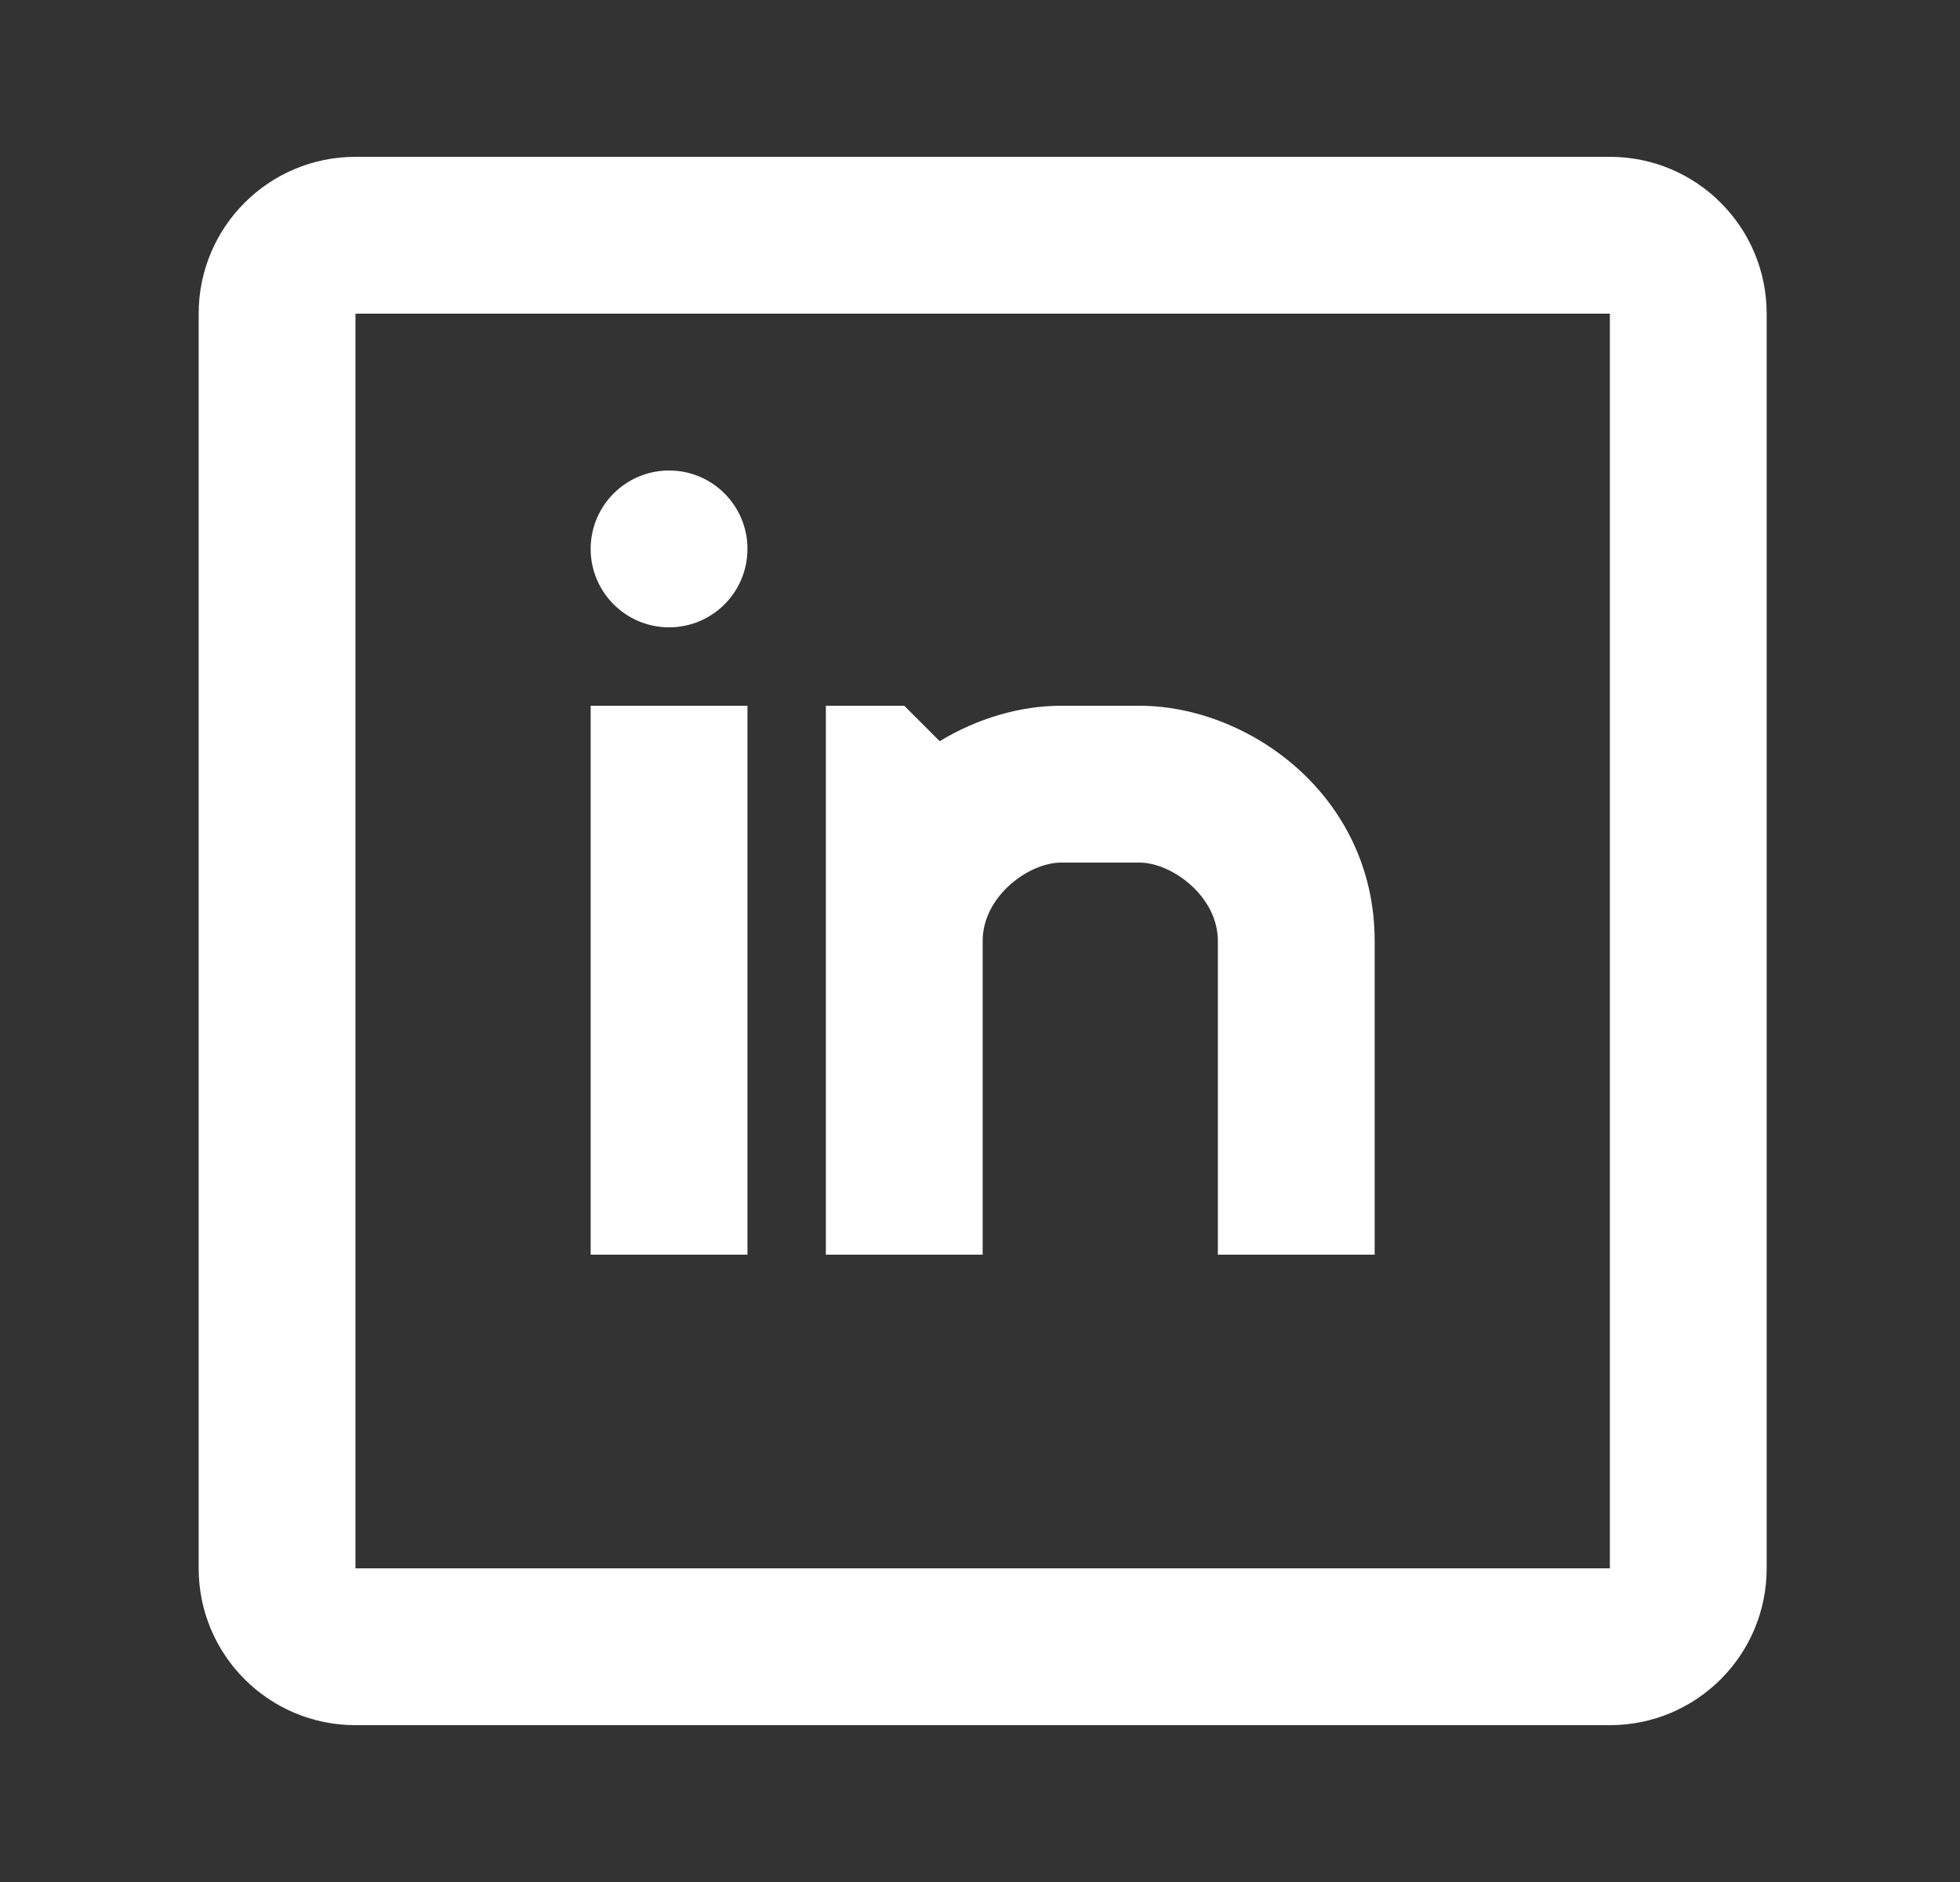 <svg width="25" height="24" viewBox="0 0 25 24" fill="none" xmlns="http://www.w3.org/2000/svg">
<rect x="0" y="0" width="25" height="24" fill="#333333" stroke="none"/>
<g id="24 / symbols / linkedin">
<path id="icon" fill-rule="evenodd" clip-rule="evenodd" d="M4.534 2H20.534C21.639 2 22.534 2.895 22.534 4V20C22.534 21.105 21.639 22 20.534 22H4.534C3.43 22 2.534 21.105 2.534 20V4C2.534 2.895 3.43 2 4.534 2ZM4.534 4V20H20.534V4H4.534ZM13.534 9C13.017 9 12.47 9.158 11.986 9.452L11.534 9H10.534V16H12.534V12C12.534 11.424 13.128 11 13.534 11H14.534C14.94 11 15.534 11.424 15.534 12V16H17.534V12C17.534 10.147 15.928 9 14.534 9H13.534ZM8.534 8C9.087 8 9.534 7.552 9.534 7C9.534 6.448 9.087 6 8.534 6C7.982 6 7.534 6.448 7.534 7C7.534 7.552 7.982 8 8.534 8ZM7.534 9V16H9.534V9H7.534Z" fill="white"/>
</g>
</svg>
